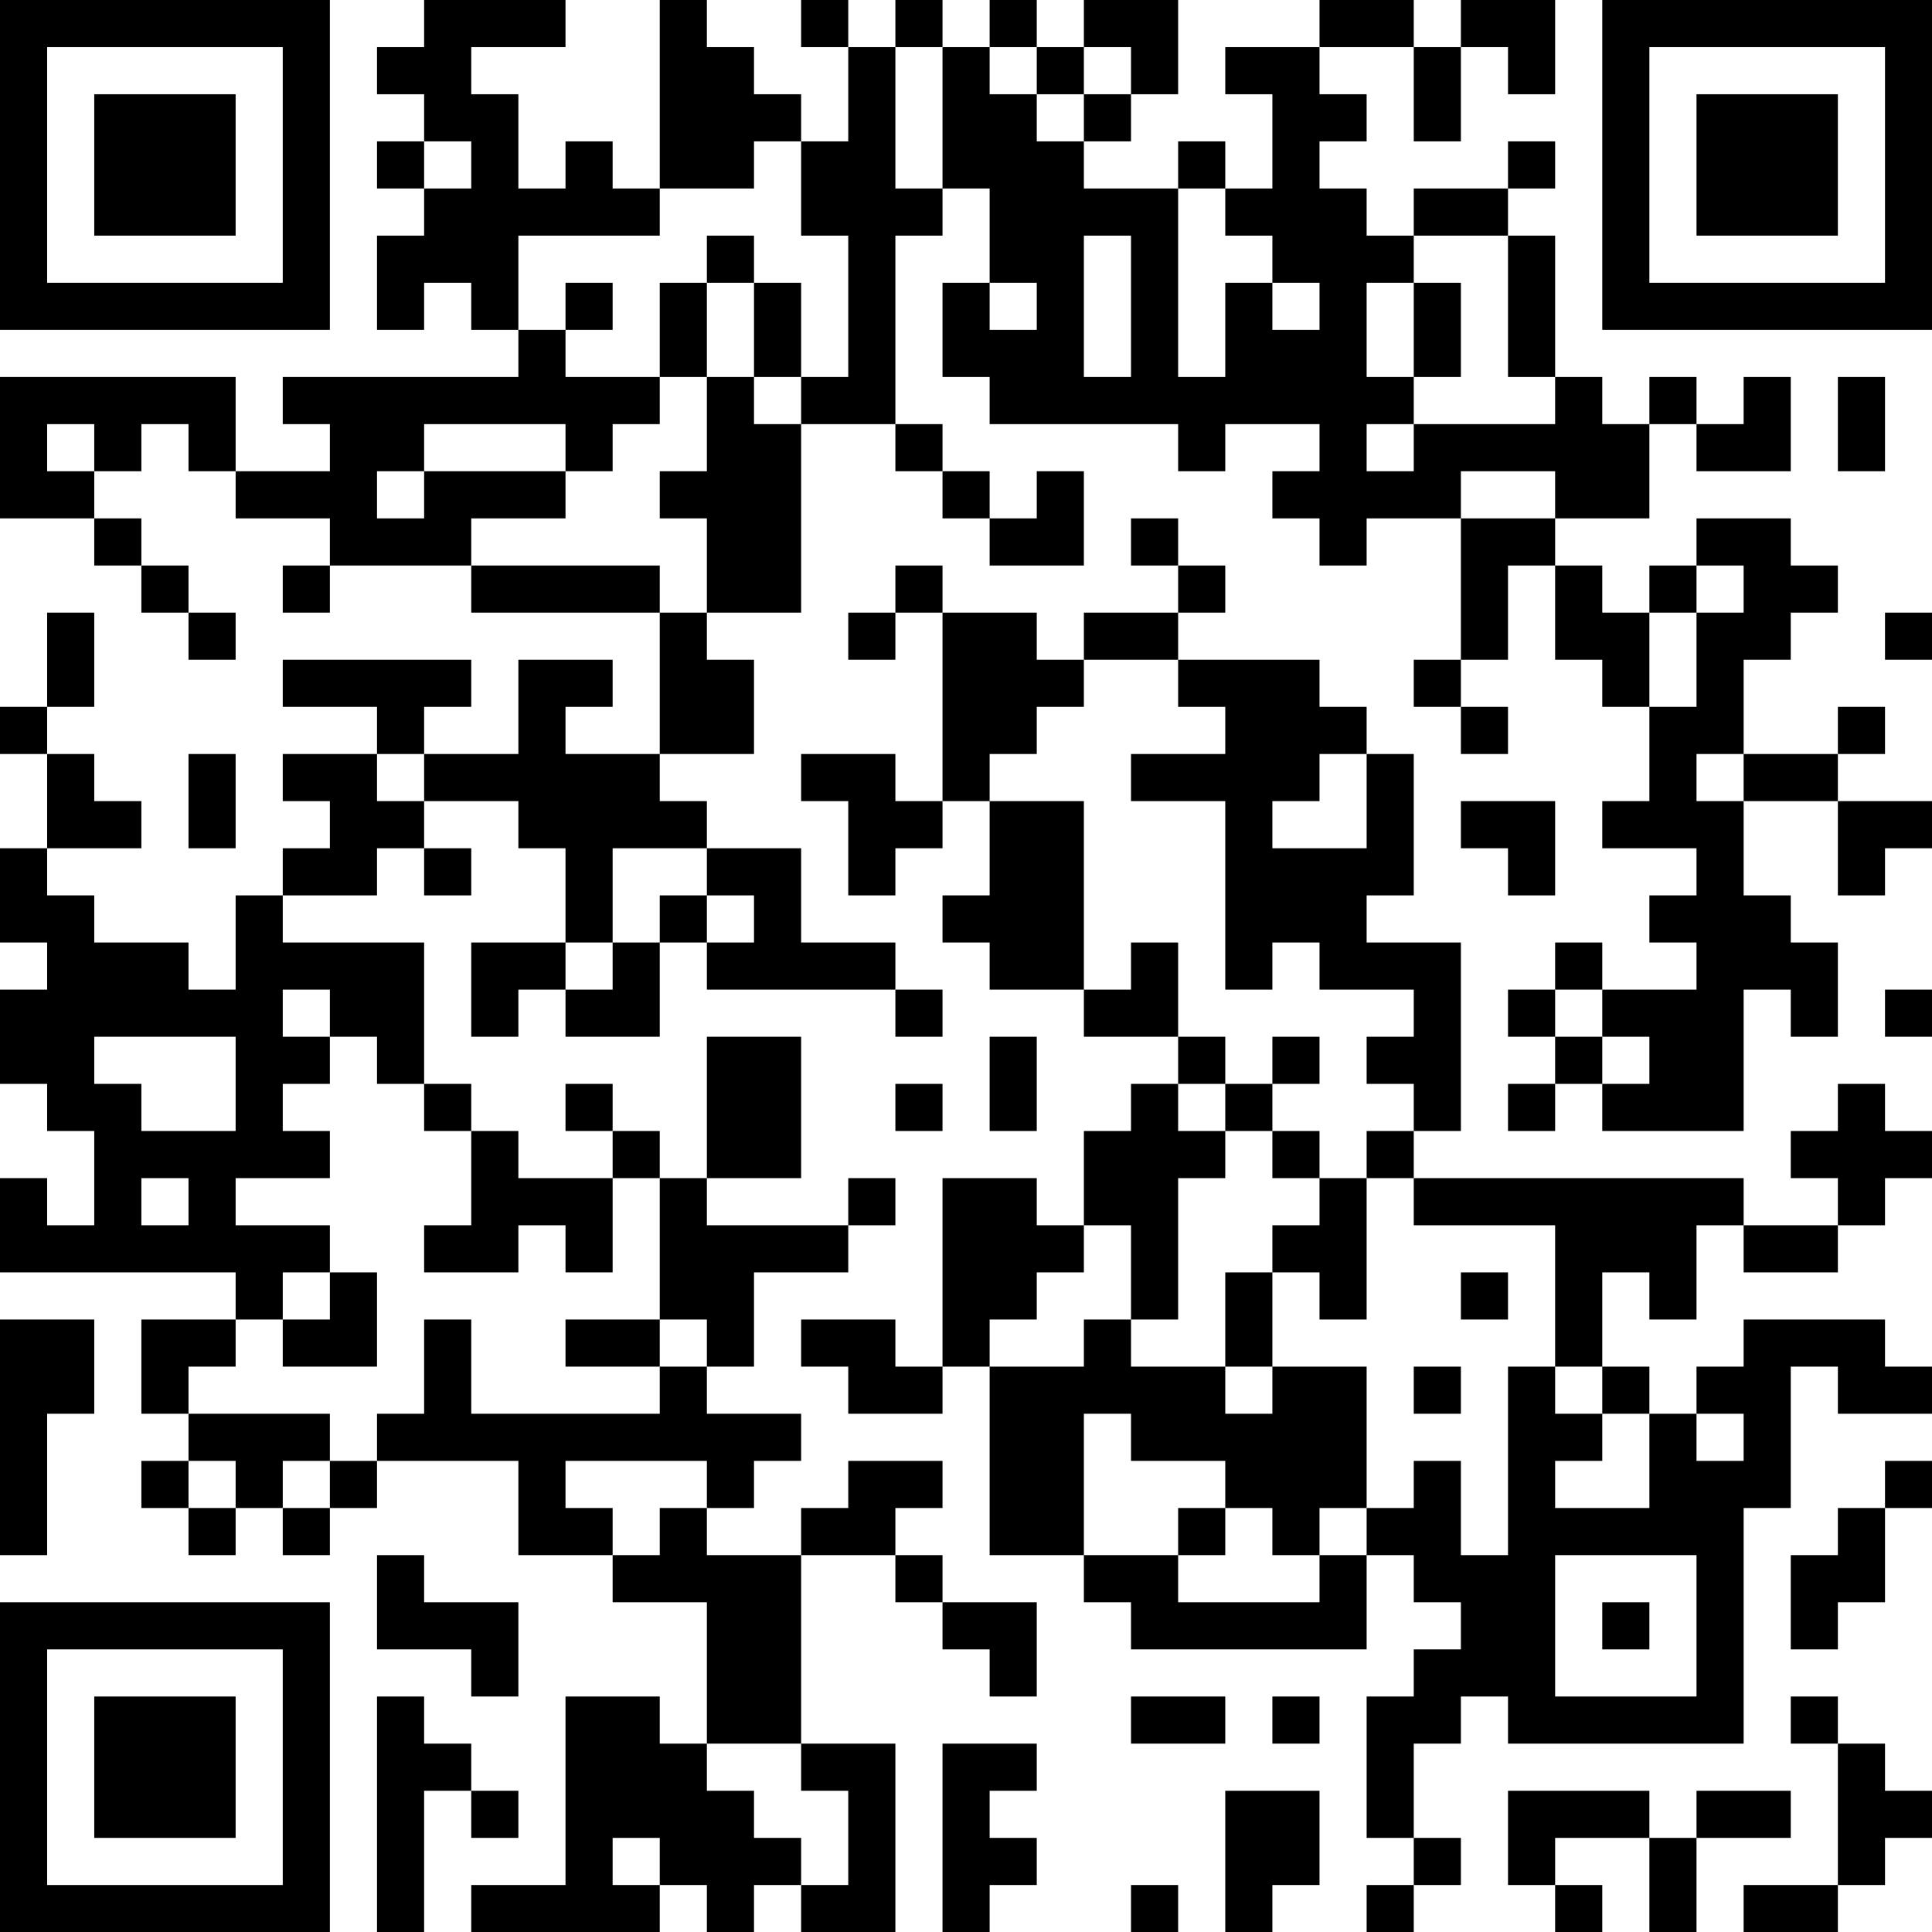 <?xml version="1.0" encoding="UTF-8"?>
<svg xmlns="http://www.w3.org/2000/svg" version="1.1" width="250" height="250" viewBox="0 0 250 250"><rect x="0" y="0" width="250" height="250" fill="#ffffff"/><g transform="scale(6.098)"><g transform="translate(0,0)"><path fill-rule="evenodd" d="M9 0L9 1L8 1L8 2L9 2L9 3L8 3L8 4L9 4L9 5L8 5L8 7L9 7L9 6L10 6L10 7L11 7L11 8L6 8L6 9L7 9L7 10L5 10L5 8L0 8L0 11L2 11L2 12L3 12L3 13L4 13L4 14L5 14L5 13L4 13L4 12L3 12L3 11L2 11L2 10L3 10L3 9L4 9L4 10L5 10L5 11L7 11L7 12L6 12L6 13L7 13L7 12L10 12L10 13L14 13L14 16L12 16L12 15L13 15L13 14L11 14L11 16L9 16L9 15L10 15L10 14L6 14L6 15L8 15L8 16L6 16L6 17L7 17L7 18L6 18L6 19L5 19L5 21L4 21L4 20L2 20L2 19L1 19L1 18L3 18L3 17L2 17L2 16L1 16L1 15L2 15L2 13L1 13L1 15L0 15L0 16L1 16L1 18L0 18L0 20L1 20L1 21L0 21L0 23L1 23L1 24L2 24L2 26L1 26L1 25L0 25L0 27L5 27L5 28L3 28L3 30L4 30L4 31L3 31L3 32L4 32L4 33L5 33L5 32L6 32L6 33L7 33L7 32L8 32L8 31L11 31L11 33L13 33L13 34L15 34L15 37L14 37L14 36L12 36L12 40L10 40L10 41L14 41L14 40L15 40L15 41L16 41L16 40L17 40L17 41L19 41L19 37L17 37L17 33L19 33L19 34L20 34L20 35L21 35L21 36L22 36L22 34L20 34L20 33L19 33L19 32L20 32L20 31L18 31L18 32L17 32L17 33L15 33L15 32L16 32L16 31L17 31L17 30L15 30L15 29L16 29L16 27L18 27L18 26L19 26L19 25L18 25L18 26L15 26L15 25L17 25L17 22L15 22L15 25L14 25L14 24L13 24L13 23L12 23L12 24L13 24L13 25L11 25L11 24L10 24L10 23L9 23L9 20L6 20L6 19L8 19L8 18L9 18L9 19L10 19L10 18L9 18L9 17L11 17L11 18L12 18L12 20L10 20L10 22L11 22L11 21L12 21L12 22L14 22L14 20L15 20L15 21L19 21L19 22L20 22L20 21L19 21L19 20L17 20L17 18L15 18L15 17L14 17L14 16L16 16L16 14L15 14L15 13L17 13L17 9L19 9L19 10L20 10L20 11L21 11L21 12L23 12L23 10L22 10L22 11L21 11L21 10L20 10L20 9L19 9L19 5L20 5L20 4L21 4L21 6L20 6L20 8L21 8L21 9L25 9L25 10L26 10L26 9L28 9L28 10L27 10L27 11L28 11L28 12L29 12L29 11L31 11L31 14L30 14L30 15L31 15L31 16L32 16L32 15L31 15L31 14L32 14L32 12L33 12L33 14L34 14L34 15L35 15L35 17L34 17L34 18L36 18L36 19L35 19L35 20L36 20L36 21L34 21L34 20L33 20L33 21L32 21L32 22L33 22L33 23L32 23L32 24L33 24L33 23L34 23L34 24L37 24L37 21L38 21L38 22L39 22L39 20L38 20L38 19L37 19L37 17L39 17L39 19L40 19L40 18L41 18L41 17L39 17L39 16L40 16L40 15L39 15L39 16L37 16L37 14L38 14L38 13L39 13L39 12L38 12L38 11L36 11L36 12L35 12L35 13L34 13L34 12L33 12L33 11L35 11L35 9L36 9L36 10L38 10L38 8L37 8L37 9L36 9L36 8L35 8L35 9L34 9L34 8L33 8L33 5L32 5L32 4L33 4L33 3L32 3L32 4L30 4L30 5L29 5L29 4L28 4L28 3L29 3L29 2L28 2L28 1L30 1L30 3L31 3L31 1L32 1L32 2L33 2L33 0L31 0L31 1L30 1L30 0L28 0L28 1L26 1L26 2L27 2L27 4L26 4L26 3L25 3L25 4L23 4L23 3L24 3L24 2L25 2L25 0L23 0L23 1L22 1L22 0L21 0L21 1L20 1L20 0L19 0L19 1L18 1L18 0L17 0L17 1L18 1L18 3L17 3L17 2L16 2L16 1L15 1L15 0L14 0L14 4L13 4L13 3L12 3L12 4L11 4L11 2L10 2L10 1L12 1L12 0ZM19 1L19 4L20 4L20 1ZM21 1L21 2L22 2L22 3L23 3L23 2L24 2L24 1L23 1L23 2L22 2L22 1ZM9 3L9 4L10 4L10 3ZM16 3L16 4L14 4L14 5L11 5L11 7L12 7L12 8L14 8L14 9L13 9L13 10L12 10L12 9L9 9L9 10L8 10L8 11L9 11L9 10L12 10L12 11L10 11L10 12L14 12L14 13L15 13L15 11L14 11L14 10L15 10L15 8L16 8L16 9L17 9L17 8L18 8L18 5L17 5L17 3ZM25 4L25 8L26 8L26 6L27 6L27 7L28 7L28 6L27 6L27 5L26 5L26 4ZM15 5L15 6L14 6L14 8L15 8L15 6L16 6L16 8L17 8L17 6L16 6L16 5ZM23 5L23 8L24 8L24 5ZM30 5L30 6L29 6L29 8L30 8L30 9L29 9L29 10L30 10L30 9L33 9L33 8L32 8L32 5ZM12 6L12 7L13 7L13 6ZM21 6L21 7L22 7L22 6ZM30 6L30 8L31 8L31 6ZM39 8L39 10L40 10L40 8ZM1 9L1 10L2 10L2 9ZM31 10L31 11L33 11L33 10ZM24 11L24 12L25 12L25 13L23 13L23 14L22 14L22 13L20 13L20 12L19 12L19 13L18 13L18 14L19 14L19 13L20 13L20 17L19 17L19 16L17 16L17 17L18 17L18 19L19 19L19 18L20 18L20 17L21 17L21 19L20 19L20 20L21 20L21 21L23 21L23 22L25 22L25 23L24 23L24 24L23 24L23 26L22 26L22 25L20 25L20 29L19 29L19 28L17 28L17 29L18 29L18 30L20 30L20 29L21 29L21 33L23 33L23 34L24 34L24 35L29 35L29 33L30 33L30 34L31 34L31 35L30 35L30 36L29 36L29 39L30 39L30 40L29 40L29 41L30 41L30 40L31 40L31 39L30 39L30 37L31 37L31 36L32 36L32 37L37 37L37 32L38 32L38 29L39 29L39 30L41 30L41 29L40 29L40 28L37 28L37 29L36 29L36 30L35 30L35 29L34 29L34 27L35 27L35 28L36 28L36 26L37 26L37 27L39 27L39 26L40 26L40 25L41 25L41 24L40 24L40 23L39 23L39 24L38 24L38 25L39 25L39 26L37 26L37 25L30 25L30 24L31 24L31 20L29 20L29 19L30 19L30 16L29 16L29 15L28 15L28 14L25 14L25 13L26 13L26 12L25 12L25 11ZM36 12L36 13L35 13L35 15L36 15L36 13L37 13L37 12ZM40 13L40 14L41 14L41 13ZM23 14L23 15L22 15L22 16L21 16L21 17L23 17L23 21L24 21L24 20L25 20L25 22L26 22L26 23L25 23L25 24L26 24L26 25L25 25L25 28L24 28L24 26L23 26L23 27L22 27L22 28L21 28L21 29L23 29L23 28L24 28L24 29L26 29L26 30L27 30L27 29L29 29L29 32L28 32L28 33L27 33L27 32L26 32L26 31L24 31L24 30L23 30L23 33L25 33L25 34L28 34L28 33L29 33L29 32L30 32L30 31L31 31L31 33L32 33L32 29L33 29L33 30L34 30L34 31L33 31L33 32L35 32L35 30L34 30L34 29L33 29L33 26L30 26L30 25L29 25L29 24L30 24L30 23L29 23L29 22L30 22L30 21L28 21L28 20L27 20L27 21L26 21L26 17L24 17L24 16L26 16L26 15L25 15L25 14ZM4 16L4 18L5 18L5 16ZM8 16L8 17L9 17L9 16ZM28 16L28 17L27 17L27 18L29 18L29 16ZM36 16L36 17L37 17L37 16ZM31 17L31 18L32 18L32 19L33 19L33 17ZM13 18L13 20L12 20L12 21L13 21L13 20L14 20L14 19L15 19L15 20L16 20L16 19L15 19L15 18ZM6 21L6 22L7 22L7 23L6 23L6 24L7 24L7 25L5 25L5 26L7 26L7 27L6 27L6 28L5 28L5 29L4 29L4 30L7 30L7 31L6 31L6 32L7 32L7 31L8 31L8 30L9 30L9 28L10 28L10 30L14 30L14 29L15 29L15 28L14 28L14 25L13 25L13 27L12 27L12 26L11 26L11 27L9 27L9 26L10 26L10 24L9 24L9 23L8 23L8 22L7 22L7 21ZM33 21L33 22L34 22L34 23L35 23L35 22L34 22L34 21ZM40 21L40 22L41 22L41 21ZM2 22L2 23L3 23L3 24L5 24L5 22ZM21 22L21 24L22 24L22 22ZM27 22L27 23L26 23L26 24L27 24L27 25L28 25L28 26L27 26L27 27L26 27L26 29L27 29L27 27L28 27L28 28L29 28L29 25L28 25L28 24L27 24L27 23L28 23L28 22ZM19 23L19 24L20 24L20 23ZM3 25L3 26L4 26L4 25ZM7 27L7 28L6 28L6 29L8 29L8 27ZM31 27L31 28L32 28L32 27ZM0 28L0 33L1 33L1 30L2 30L2 28ZM12 28L12 29L14 29L14 28ZM30 29L30 30L31 30L31 29ZM36 30L36 31L37 31L37 30ZM4 31L4 32L5 32L5 31ZM12 31L12 32L13 32L13 33L14 33L14 32L15 32L15 31ZM40 31L40 32L39 32L39 33L38 33L38 35L39 35L39 34L40 34L40 32L41 32L41 31ZM25 32L25 33L26 33L26 32ZM8 33L8 35L10 35L10 36L11 36L11 34L9 34L9 33ZM33 33L33 36L36 36L36 33ZM34 34L34 35L35 35L35 34ZM8 36L8 41L9 41L9 38L10 38L10 39L11 39L11 38L10 38L10 37L9 37L9 36ZM24 36L24 37L26 37L26 36ZM27 36L27 37L28 37L28 36ZM38 36L38 37L39 37L39 40L37 40L37 41L39 41L39 40L40 40L40 39L41 39L41 38L40 38L40 37L39 37L39 36ZM15 37L15 38L16 38L16 39L17 39L17 40L18 40L18 38L17 38L17 37ZM20 37L20 41L21 41L21 40L22 40L22 39L21 39L21 38L22 38L22 37ZM26 38L26 41L27 41L27 40L28 40L28 38ZM32 38L32 40L33 40L33 41L34 41L34 40L33 40L33 39L35 39L35 41L36 41L36 39L38 39L38 38L36 38L36 39L35 39L35 38ZM13 39L13 40L14 40L14 39ZM24 40L24 41L25 41L25 40ZM0 0L0 7L7 7L7 0ZM1 1L1 6L6 6L6 1ZM2 2L2 5L5 5L5 2ZM34 0L34 7L41 7L41 0ZM35 1L35 6L40 6L40 1ZM36 2L36 5L39 5L39 2ZM0 34L0 41L7 41L7 34ZM1 35L1 40L6 40L6 35ZM2 36L2 39L5 39L5 36Z" fill="#000000"/></g></g></svg>
